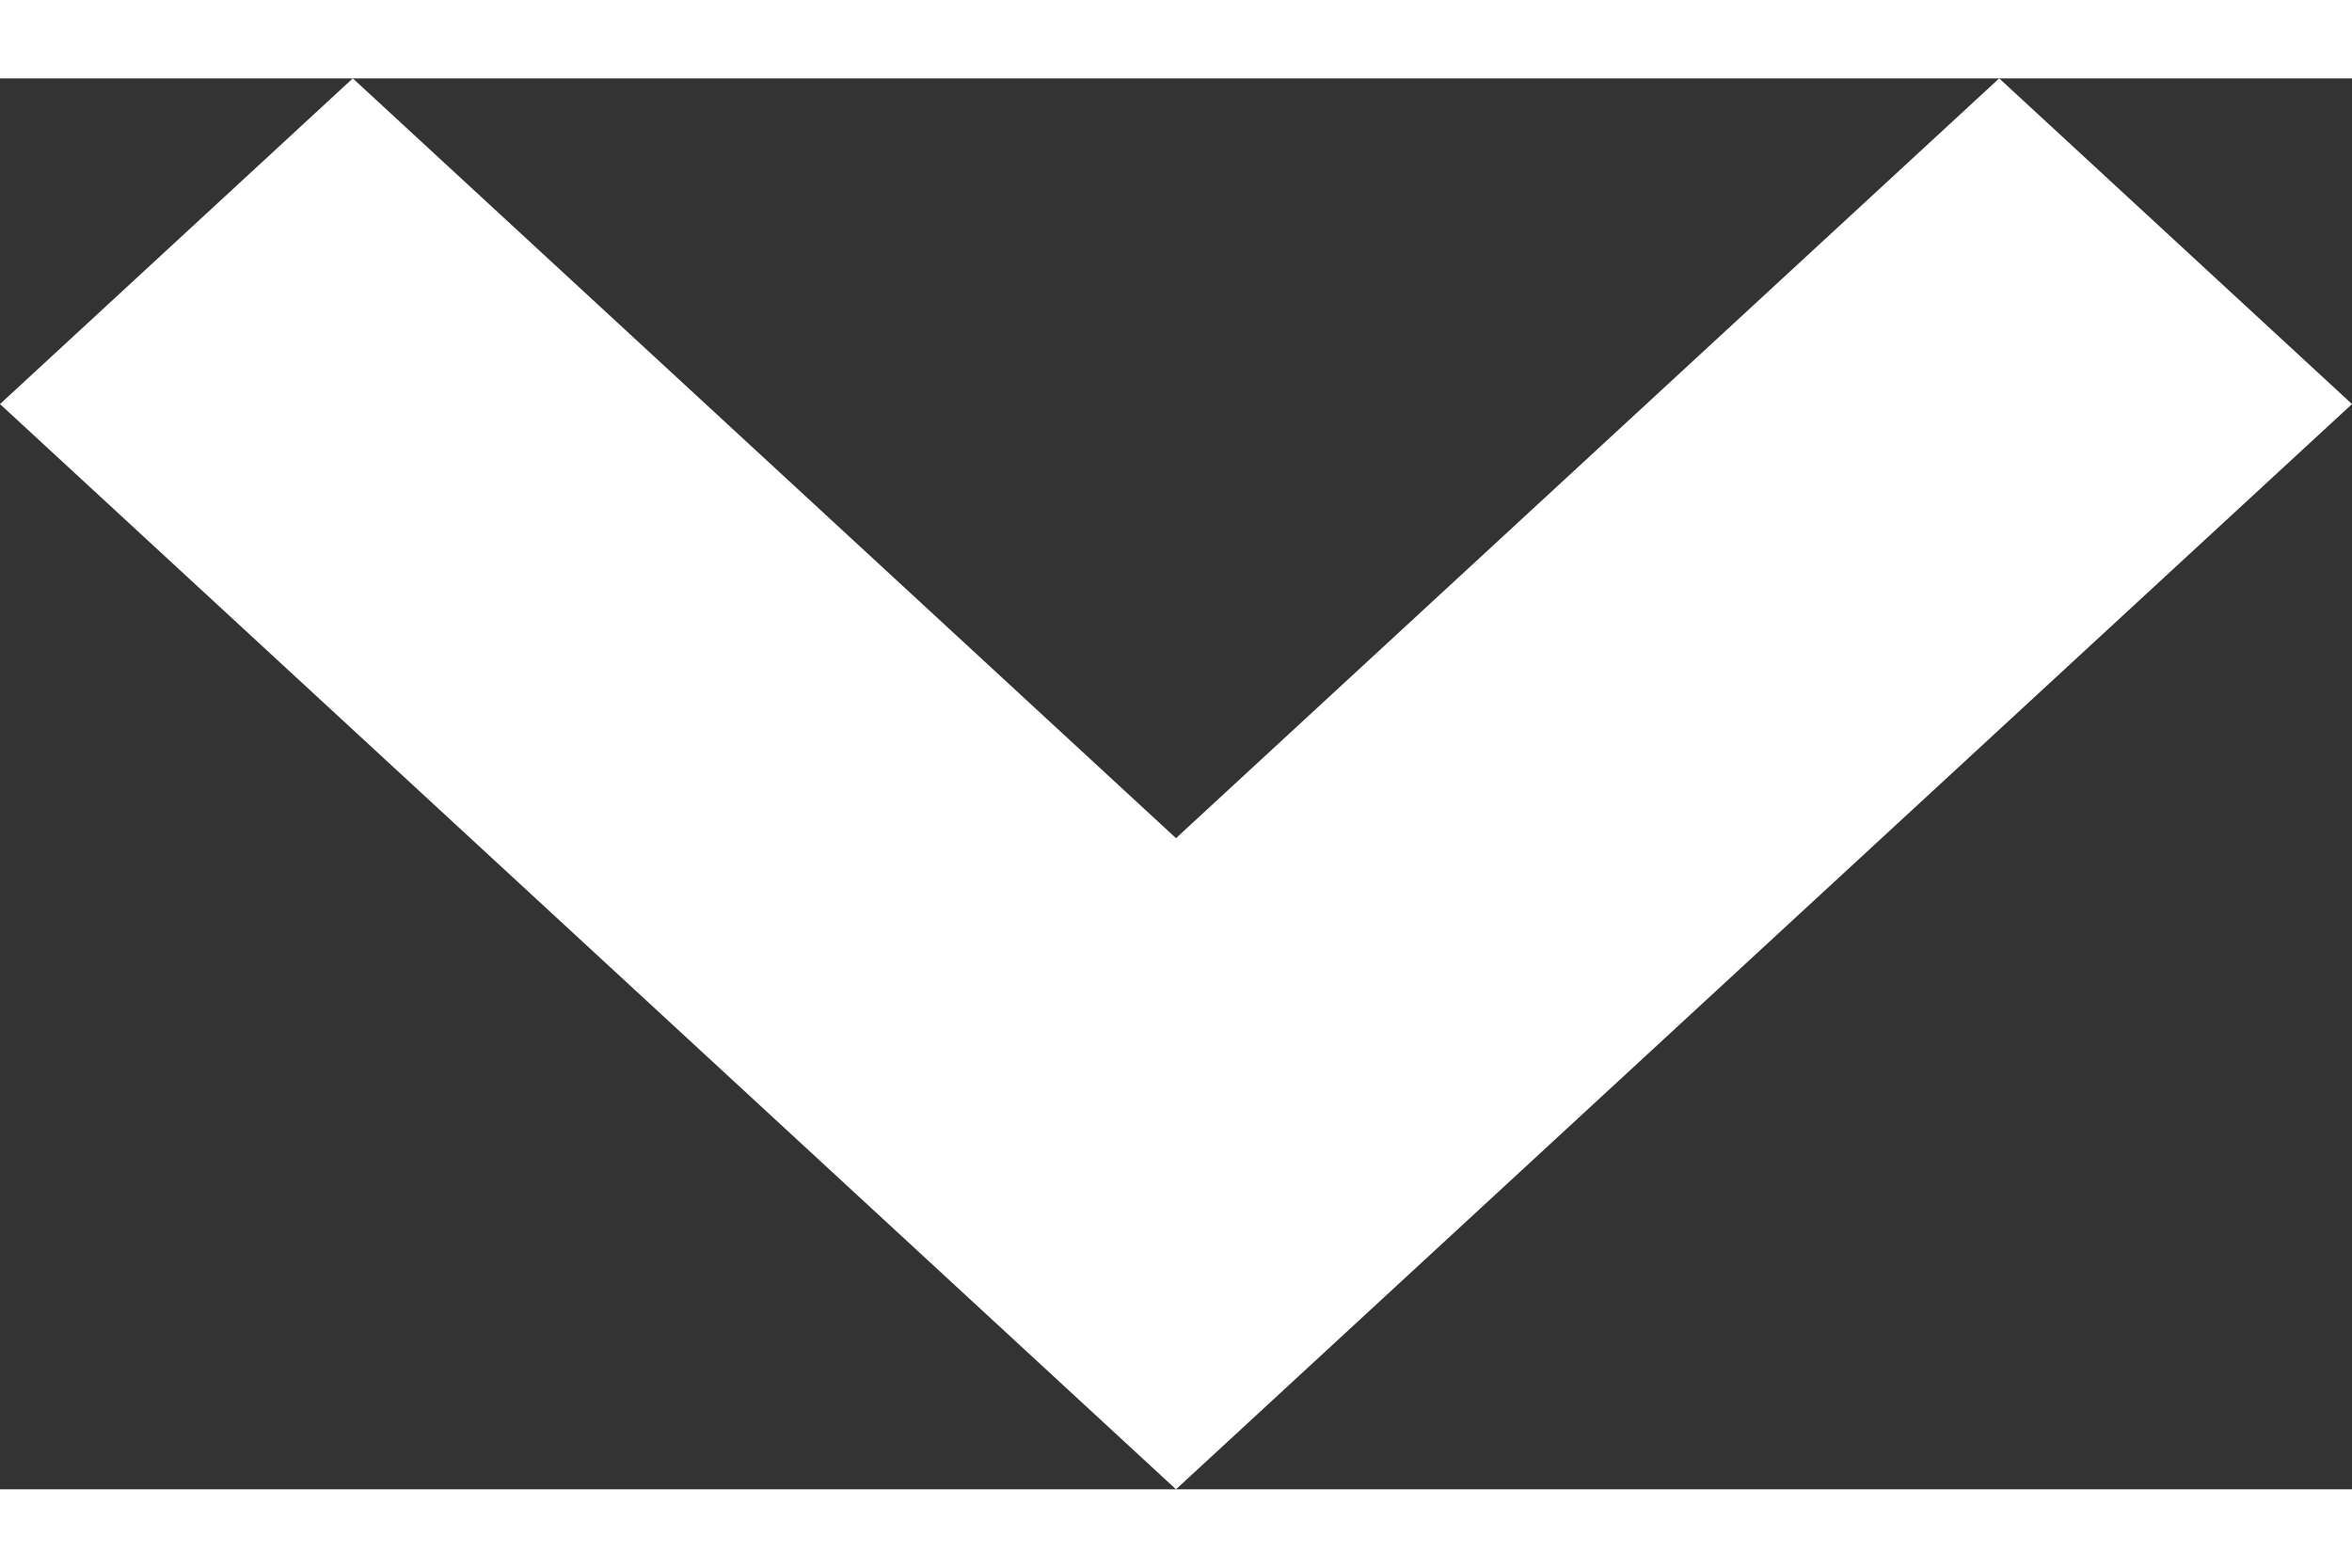 <svg width="12" height="8" viewBox="0 0 10 6" fill="none" xmlns="http://www.w3.org/2000/svg">
<rect x="0" y="0" width="10" height="6" fill="#333333" stroke="none"/>
<path d="M5 6L-6.05235e-08 1.385L1.5 1.53212e-08L5 3.231L8.5 2.70374e-09L10 1.385L5 6Z" fill="white"/>
</svg>
